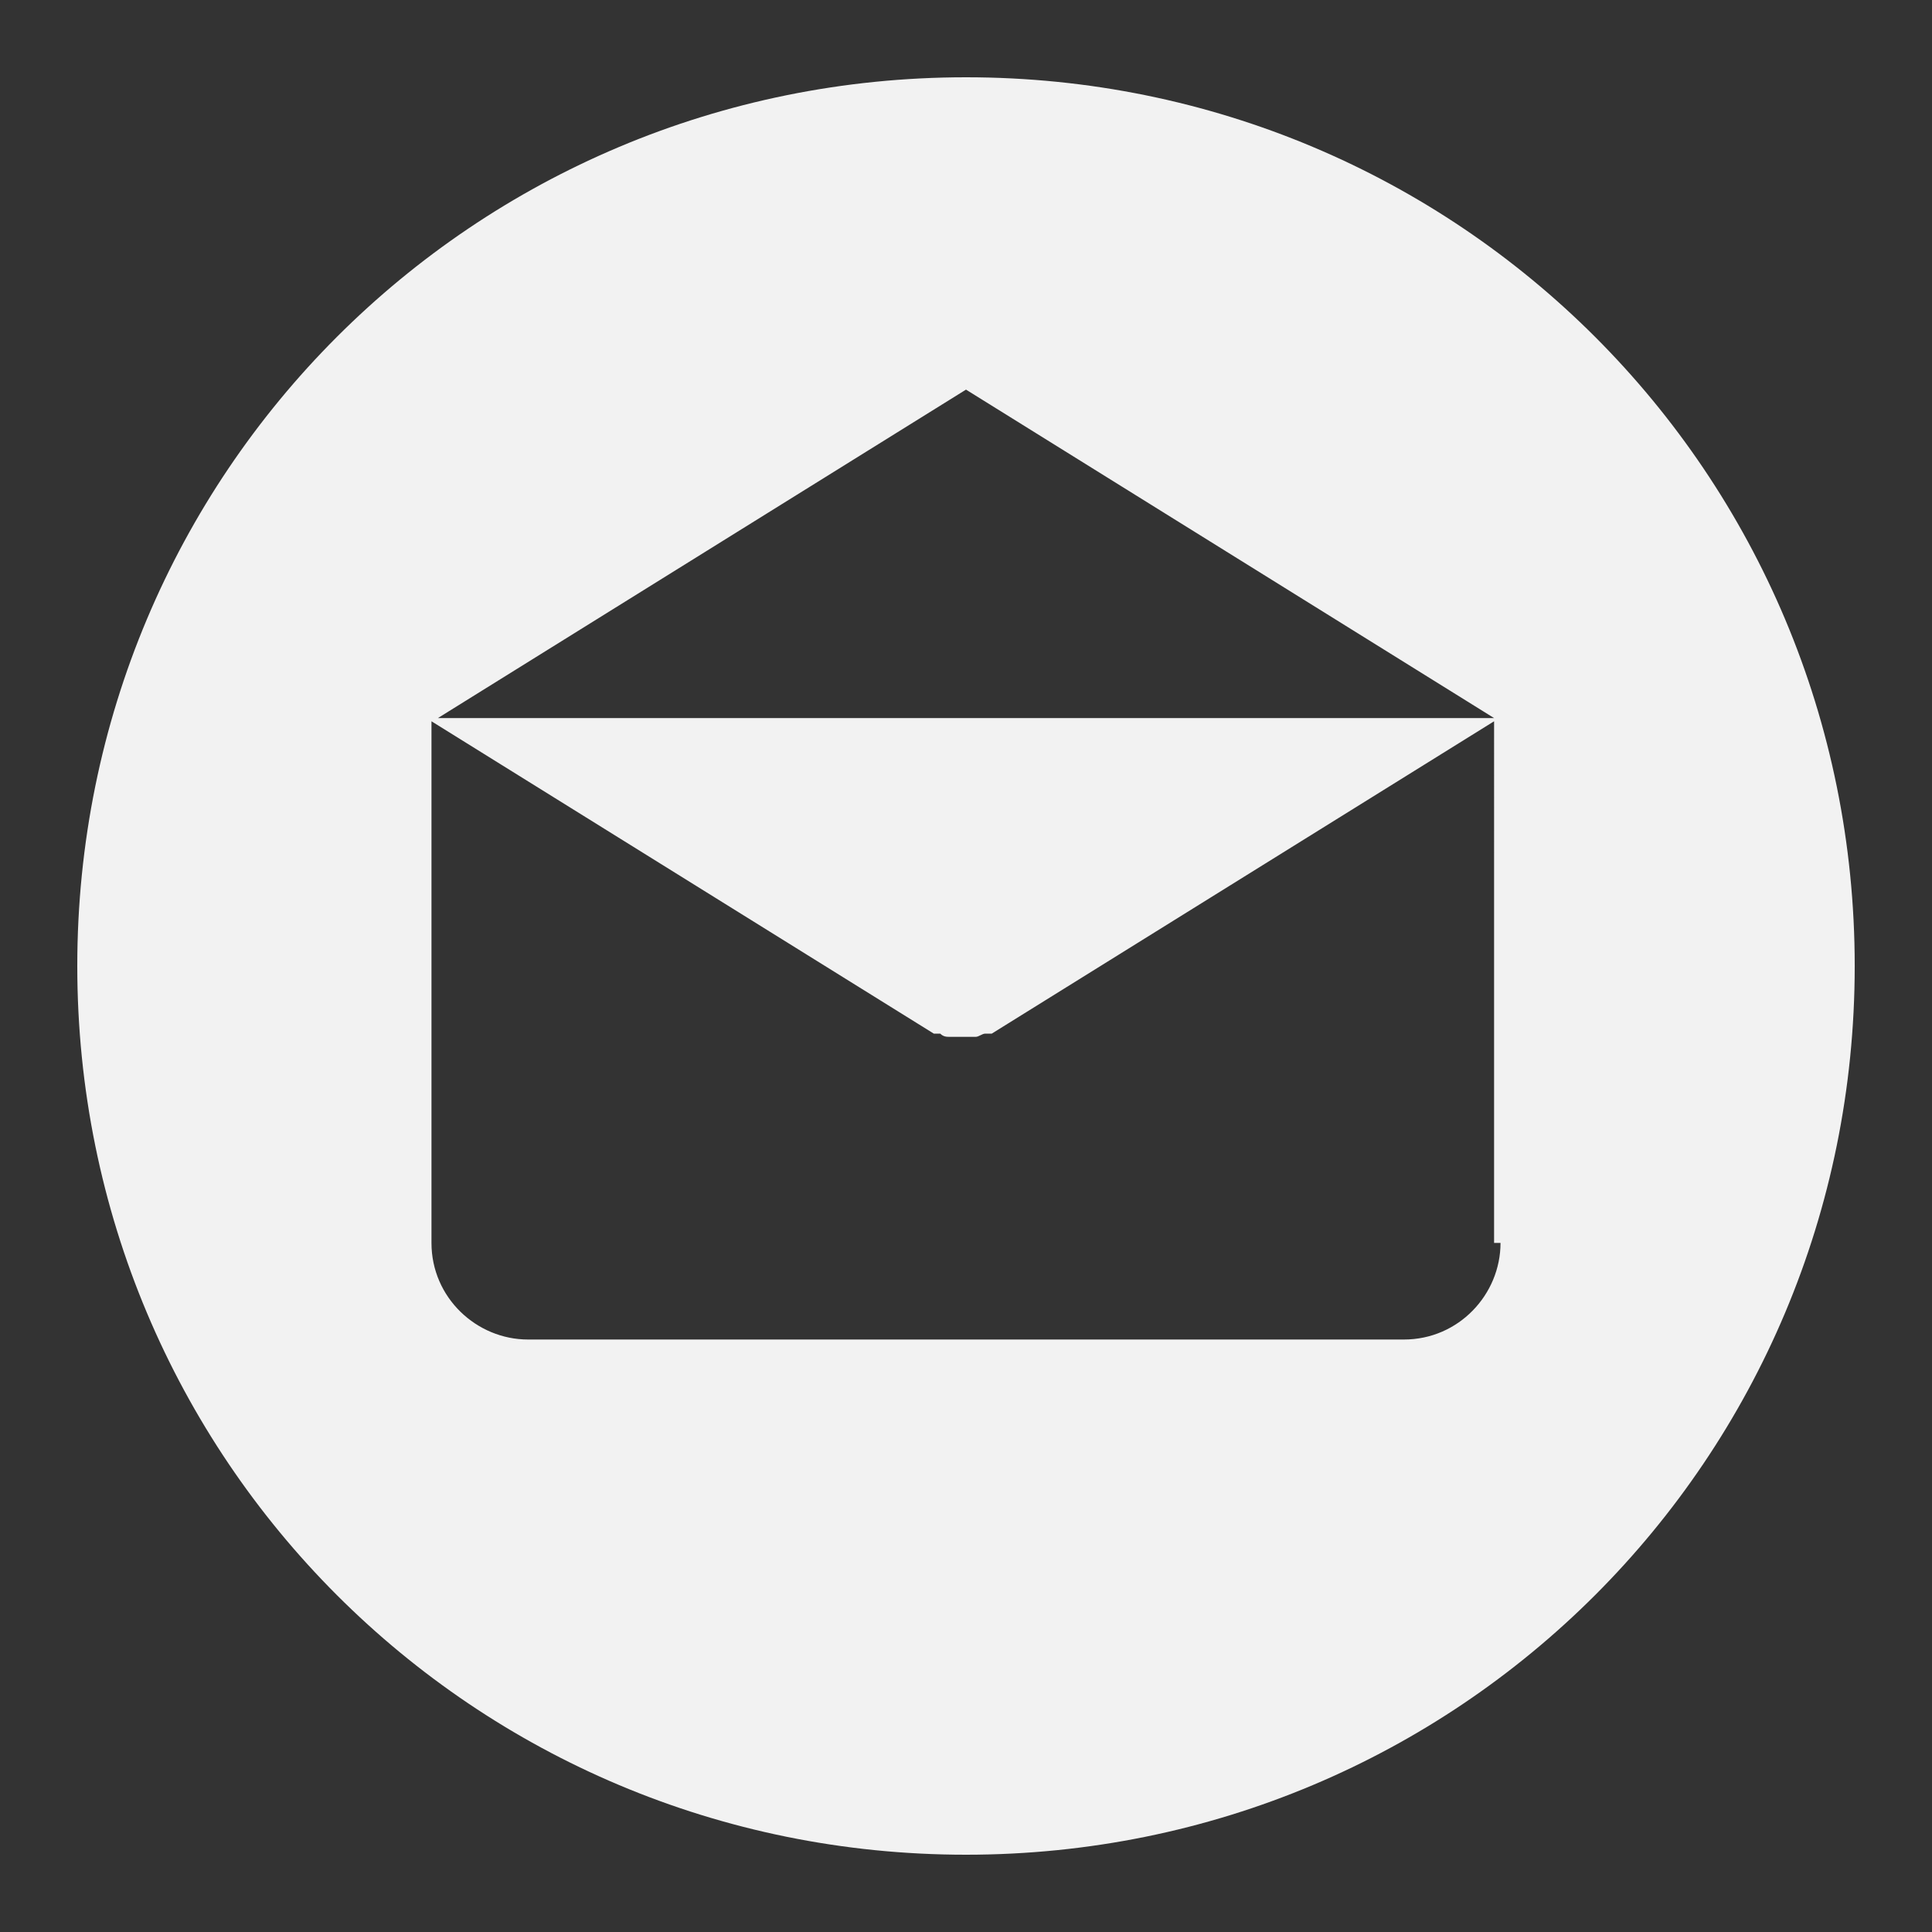 <?xml version="1.0" encoding="utf-8"?>
<!-- Generator: Adobe Illustrator 23.0.1, SVG Export Plug-In . SVG Version: 6.00 Build 0)  -->
<svg version="1.1" id="Layer_1" xmlns="http://www.w3.org/2000/svg" xmlns:xlink="http://www.w3.org/1999/xlink" x="0px" y="0px"
	 viewBox="0 0 60 60" style="enable-background:new 0 0 60 60;" xml:space="preserve">
<rect x="0" y="0" width="60" height="60" fill="#333333" stroke="none"/>
<style type="text/css">
	.st0{opacity:0.3;}
	.st1{opacity:0.7;fill:#333333;enable-background:new    ;}
	.st2{fill:#F2F2F2;}
</style>
<g>
	<path class="st2" d="M30,2.4C14.7,2.4,2.4,14.7,2.4,30S14.7,57.6,30,57.6S57.6,45.3,57.6,30S45.3,2.4,30,2.4L30,2.4z M30,12.1
		l16.4,10.2H13.6L30,12.1z M46.6,38.6L46.6,38.6c0,1.6-1.3,3-3,3H16.4c-1.6,0-3-1.3-3-3V22.9c0-0.2,0-0.3,0-0.5l15.6,9.7
		c0,0,0,0,0.1,0c0,0,0,0,0.1,0c0.1,0.1,0.2,0.1,0.3,0.1c0,0,0,0,0,0c0.1,0,0.3,0,0.4,0h0c0,0,0,0,0,0c0.1,0,0.3,0,0.4,0c0,0,0,0,0,0
		c0.1,0,0.2-0.1,0.3-0.1c0,0,0,0,0.1,0c0,0,0,0,0.1,0l15.6-9.7c0,0.2,0,0.3,0,0.5V38.6z M46.6,38.6"/>
</g>
</svg>
